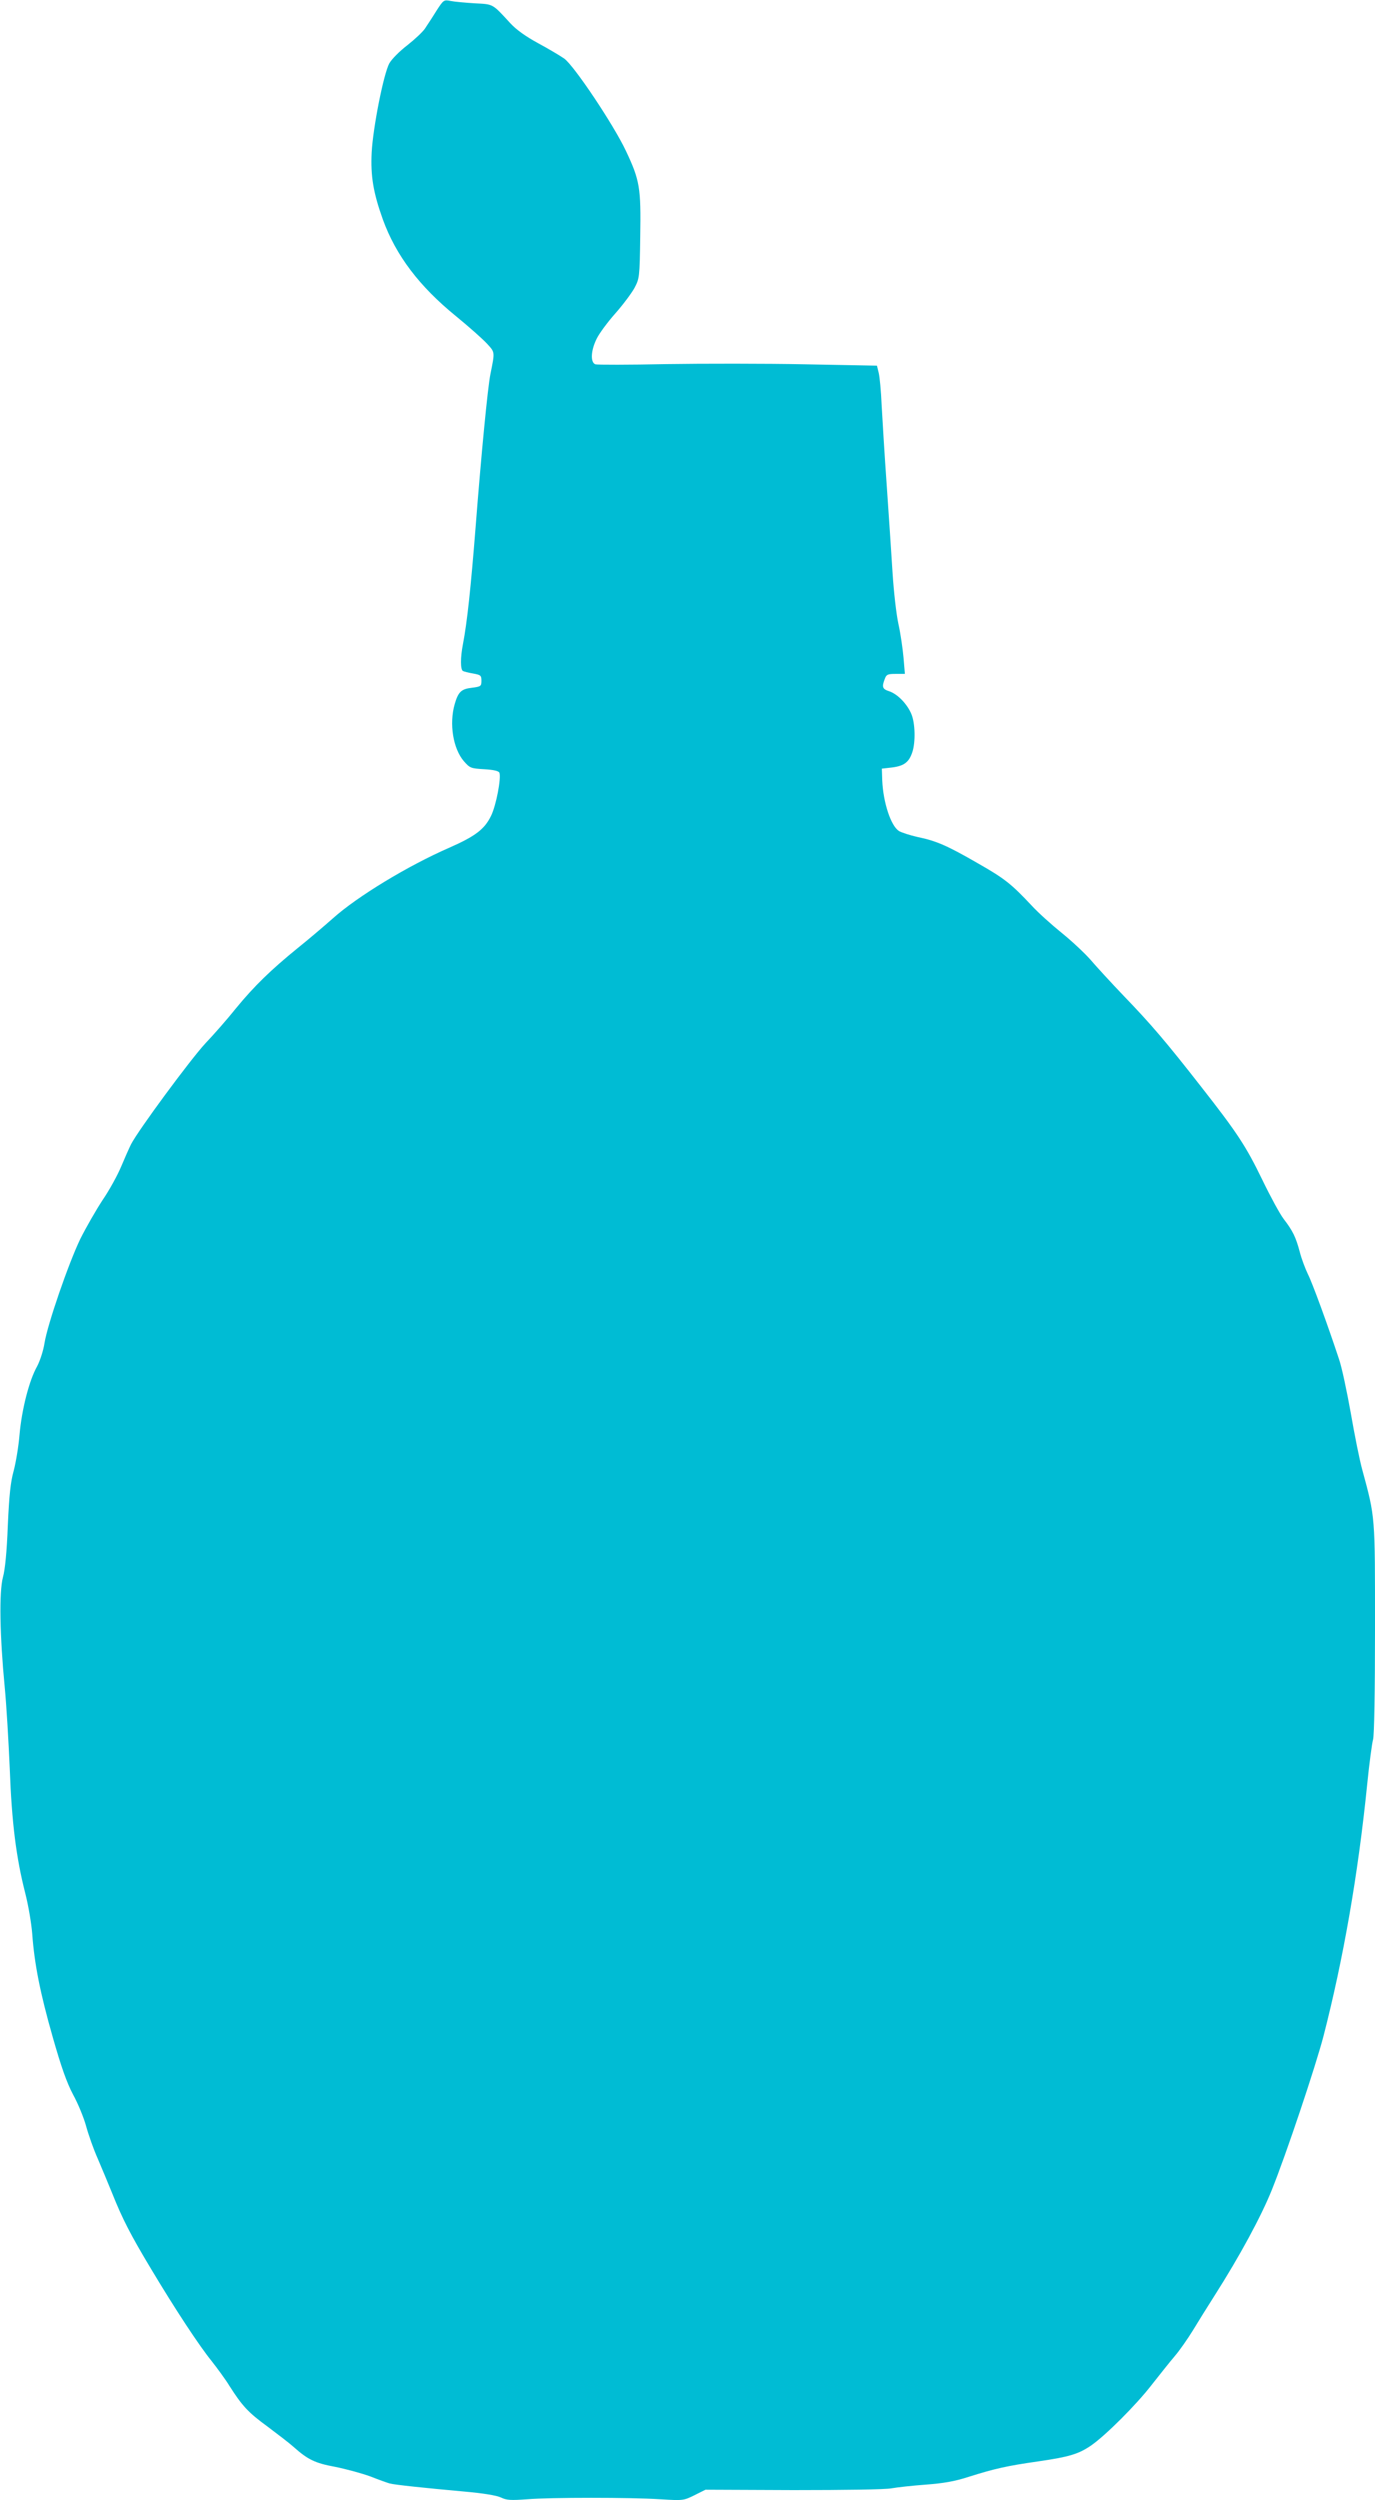 <?xml version="1.0" standalone="no"?>
<!DOCTYPE svg PUBLIC "-//W3C//DTD SVG 20010904//EN"
 "http://www.w3.org/TR/2001/REC-SVG-20010904/DTD/svg10.dtd">
<svg version="1.0" xmlns="http://www.w3.org/2000/svg"
 width="704pt" height="1280pt" viewBox="0 0 704 1280"
 preserveAspectRatio="xMidYMid meet">
<g transform="translate(0,1280) scale(0.1,-0.1)"
fill="#00bcd4" stroke="none">
<path d="M2234 12744 c-20 -33 -47 -73 -58 -90 -12 -18 -53 -56 -91 -86 -39
-30 -80 -71 -92 -93 -29 -54 -83 -326 -90 -455 -6 -121 8 -206 57 -343 67
-185 187 -343 375 -496 66 -54 137 -117 159 -141 41 -45 40 -40 17 -155 -14
-69 -47 -411 -76 -785 -24 -304 -43 -486 -65 -599 -13 -68 -13 -128 0 -136 5
-3 29 -9 52 -13 39 -7 43 -10 43 -37 0 -28 -3 -30 -49 -36 -54 -6 -70 -21 -88
-84 -29 -101 -8 -228 47 -292 31 -35 35 -37 104 -41 50 -3 74 -9 78 -18 10
-27 -17 -169 -43 -221 -33 -68 -80 -104 -214 -163 -213 -93 -471 -250 -595
-361 -44 -39 -125 -108 -180 -152 -139 -113 -224 -196 -316 -308 -43 -54 -114
-135 -157 -180 -77 -83 -344 -445 -381 -517 -10 -20 -33 -72 -51 -115 -18 -43
-60 -120 -95 -171 -34 -52 -85 -141 -114 -199 -61 -127 -167 -435 -183 -532
-6 -40 -23 -91 -38 -120 -41 -72 -79 -223 -90 -350 -5 -60 -19 -144 -30 -185
-16 -57 -23 -125 -30 -280 -5 -133 -14 -226 -25 -265 -20 -74 -16 -301 9 -560
9 -93 20 -282 26 -420 10 -275 33 -456 79 -636 16 -62 32 -157 36 -209 11
-154 41 -305 105 -529 44 -155 72 -233 104 -294 25 -45 55 -118 67 -162 12
-44 38 -118 59 -165 20 -47 54 -128 75 -180 52 -130 93 -210 198 -385 122
-204 246 -393 311 -473 29 -37 71 -94 91 -127 65 -102 96 -136 195 -208 52
-39 112 -85 132 -103 74 -66 111 -84 214 -103 55 -11 136 -33 180 -49 43 -17
88 -33 99 -36 26 -7 178 -23 377 -41 101 -9 170 -20 193 -31 29 -14 51 -15
133 -9 122 10 529 10 684 0 114 -7 118 -7 174 21 l56 28 451 -2 c260 0 472 3
501 9 28 5 107 14 176 19 93 7 149 17 220 40 130 41 194 56 356 79 158 23 205
37 270 81 75 52 232 209 310 310 41 52 94 119 118 147 25 29 66 88 92 130 26
43 77 125 114 183 128 201 237 403 291 537 75 186 224 632 265 788 102 397
177 825 224 1290 11 110 25 213 30 229 6 17 10 246 10 565 0 587 2 568 -65
816 -14 50 -40 181 -59 291 -20 111 -46 235 -60 275 -58 176 -137 392 -160
437 -13 27 -32 77 -41 112 -20 76 -36 109 -83 170 -19 25 -68 115 -109 200
-83 171 -127 239 -312 475 -181 232 -260 324 -396 465 -66 69 -143 153 -172
187 -29 33 -95 95 -147 137 -52 42 -121 104 -153 139 -105 112 -139 139 -274
216 -161 93 -215 116 -311 136 -40 9 -83 23 -96 31 -41 27 -80 145 -85 259
l-2 60 53 6 c61 8 86 27 103 78 17 51 15 149 -5 196 -22 52 -71 102 -113 116
-35 11 -39 22 -23 63 8 23 15 26 56 26 l47 0 -7 83 c-4 45 -15 123 -26 172
-11 50 -24 167 -30 260 -6 94 -19 296 -30 450 -11 154 -22 339 -26 410 -3 72
-10 146 -15 166 l-9 37 -368 7 c-202 4 -522 4 -712 1 -190 -4 -353 -4 -362 -1
-26 10 -23 71 7 131 13 27 56 85 95 129 39 44 83 103 98 130 26 49 27 54 30
265 4 249 -2 287 -74 439 -63 133 -264 434 -315 471 -23 16 -84 52 -136 80
-62 34 -110 68 -141 102 -92 100 -85 96 -180 101 -48 3 -104 8 -124 12 -36 7
-37 6 -74 -51z"/>
</g>
</svg>
